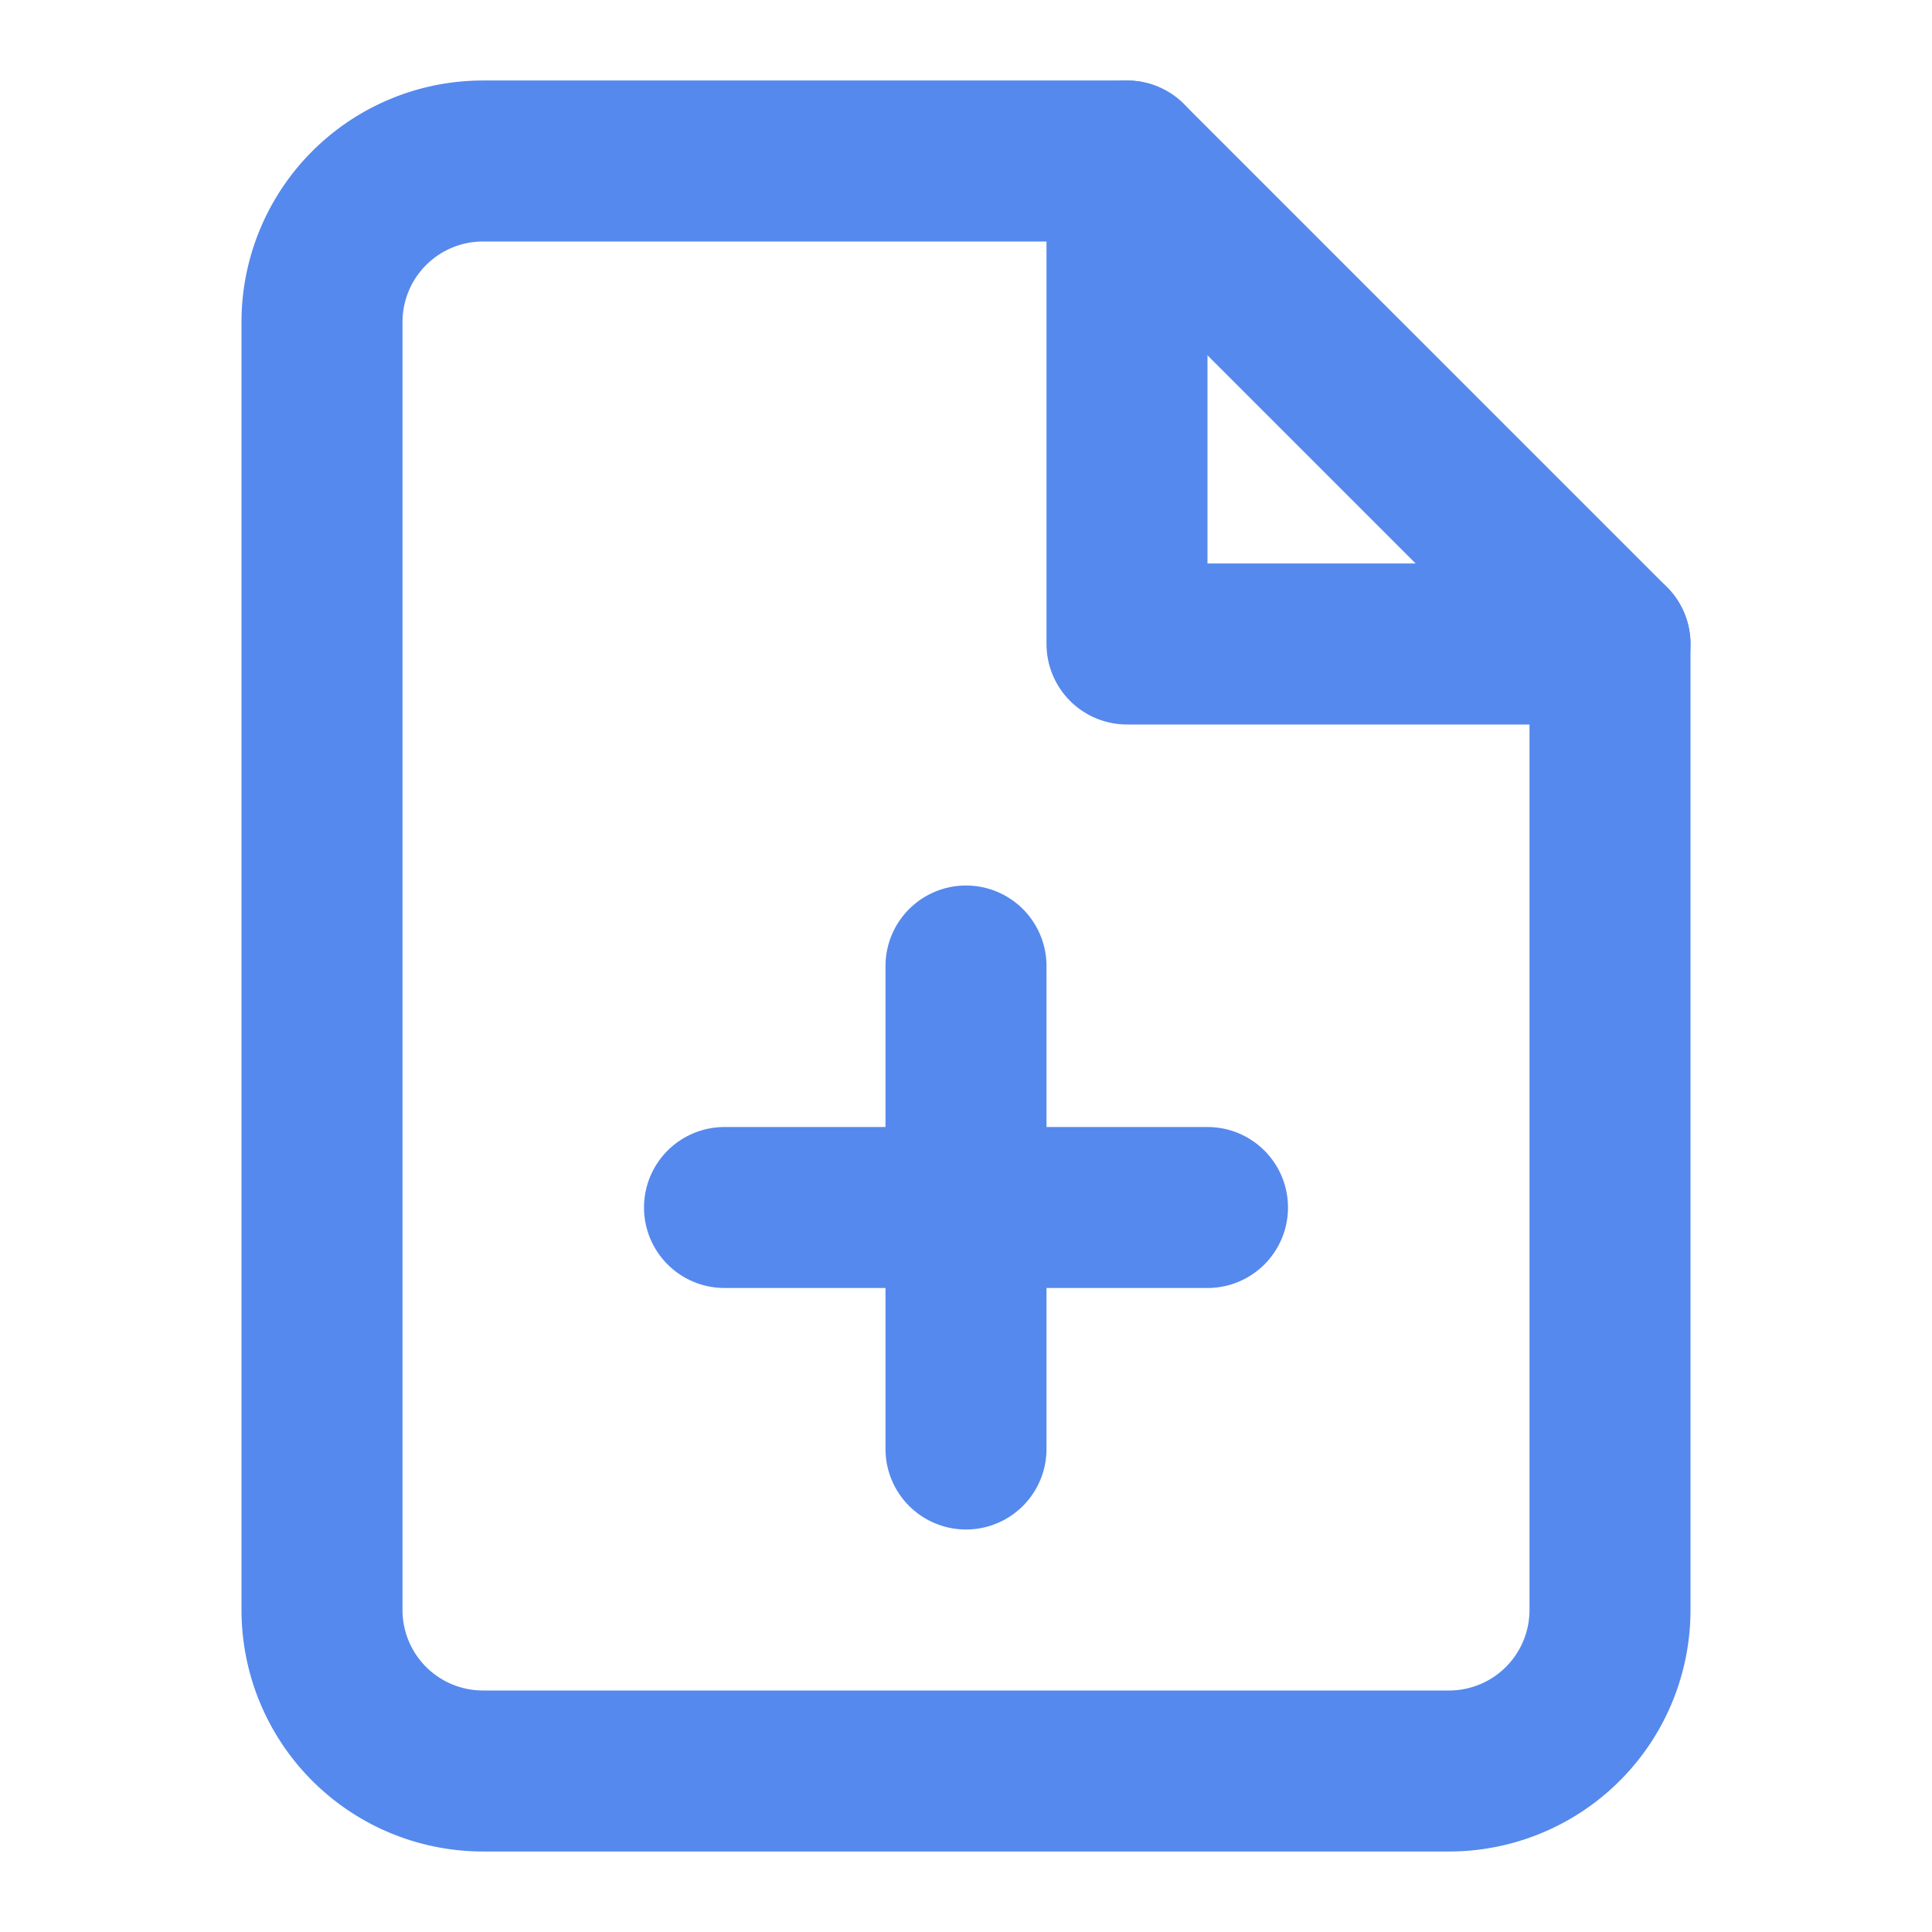 <svg xmlns="http://www.w3.org/2000/svg" width="24" height="24" fill="none" stroke="#5589ed" stroke-linecap="round" stroke-linejoin="round" stroke-width="2" class="feather feather-file-plus"><path d="M14 2H6a2 2 0 0 0-2 2v16a2 2 0 0 0 2 2h12a2 2 0 0 0 2-2V8z"/><path d="M14 2v6h6m-8 10v-6m-3 3h6"/></svg>
